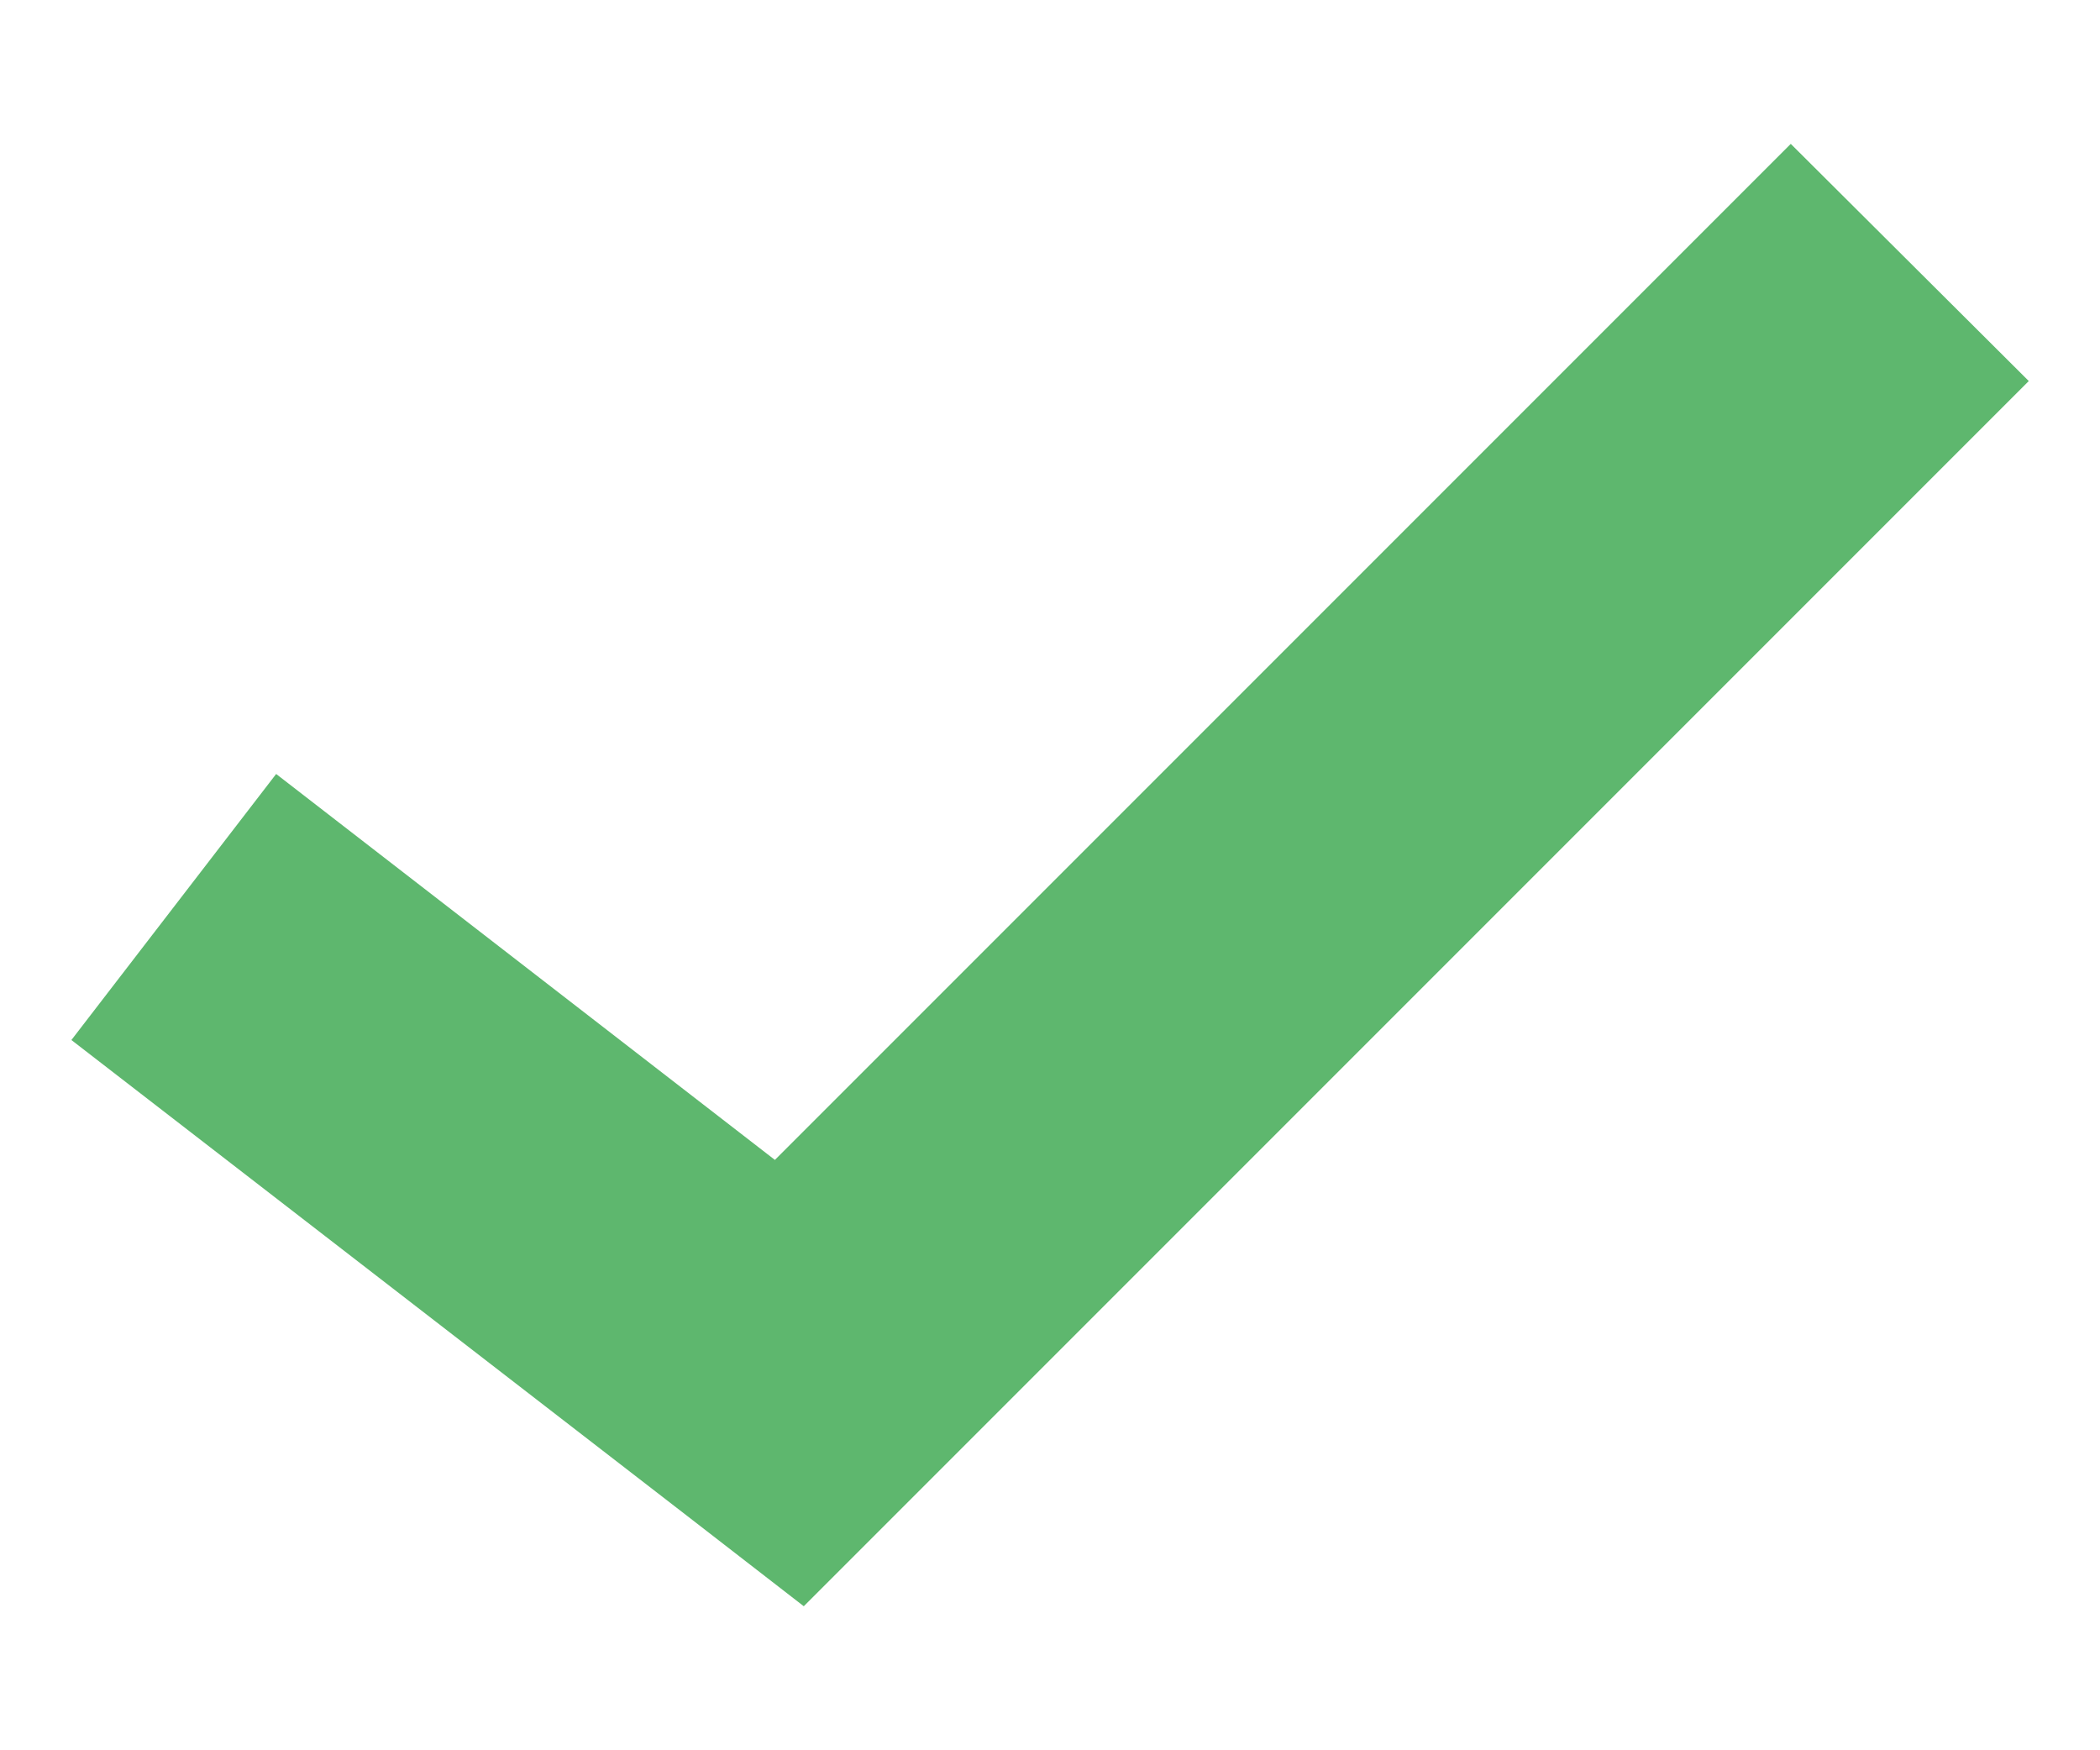<svg width="12" height="10" viewBox="0 0 12 10" fill="none" xmlns="http://www.w3.org/2000/svg">
<path d="M10.233 0.822L4.428 6.627L1.578 4.422L0.408 5.942L3.928 8.662L4.593 9.177L5.193 8.577L11.593 2.177L10.233 0.822Z" fill="#5EB76E"/>
</svg>
